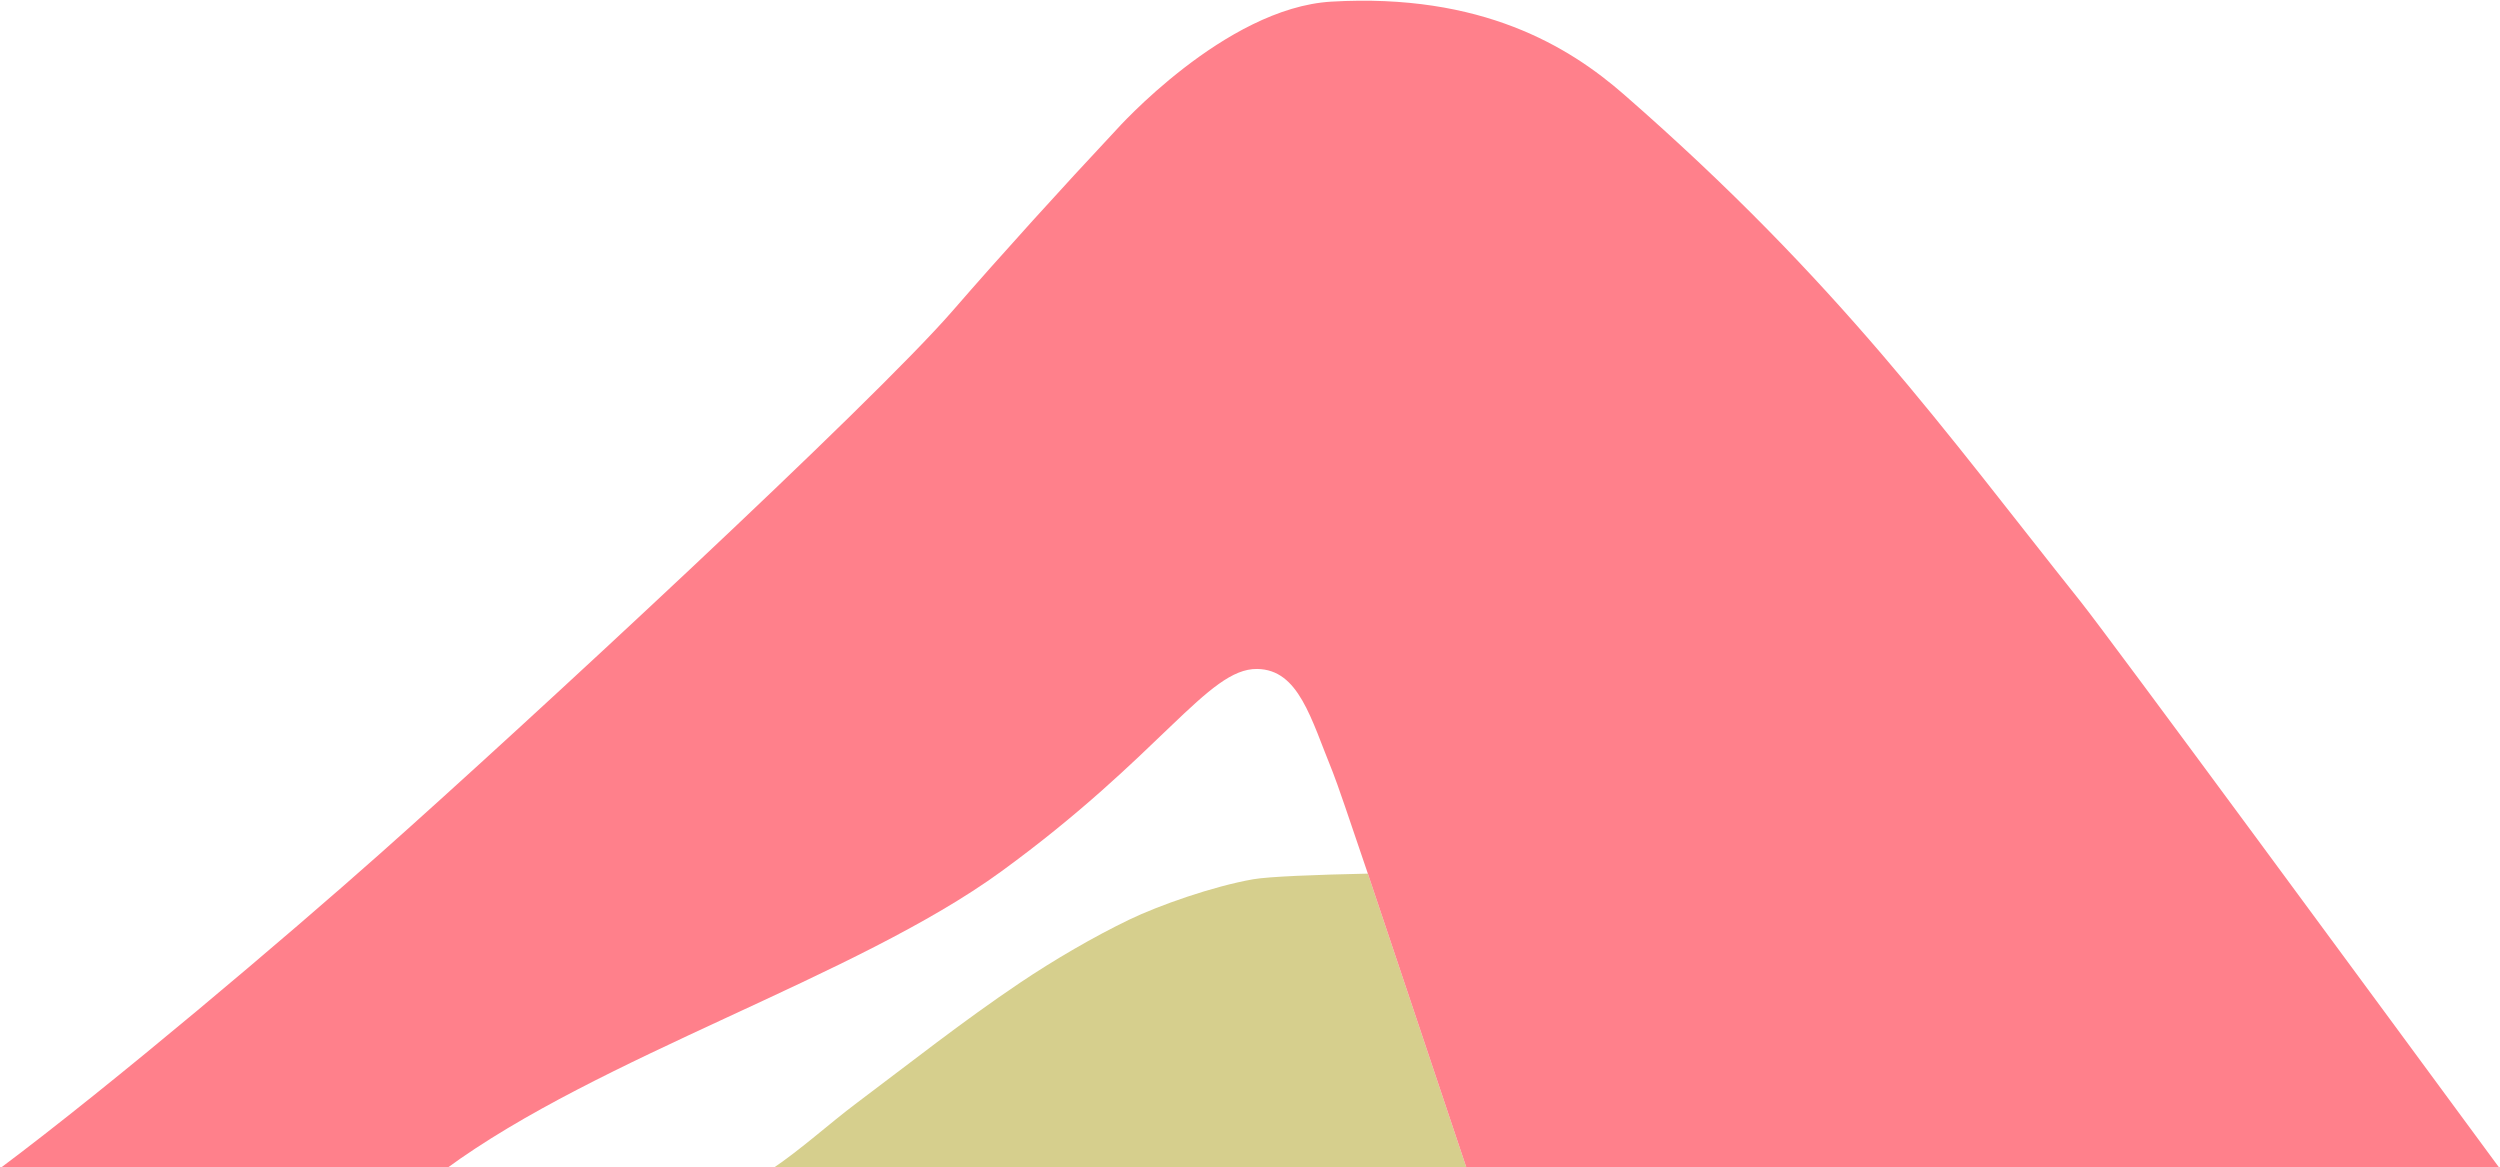 <?xml version="1.0" encoding="UTF-8" standalone="no"?>
<svg width="1696px" height="792px" viewBox="0 0 1696 792" version="1.1" xmlns="http://www.w3.org/2000/svg" xmlns:xlink="http://www.w3.org/1999/xlink" xmlns:sketch="http://www.bohemiancoding.com/sketch/ns">
    <!-- Generator: sketchtool 3.4 (381) - http://www.bohemiancoding.com/sketch -->
    <title>Footer_image</title>
    <desc>Created with sketchtool.</desc>
    <defs></defs>
    <g id="vd-Central" stroke="none" stroke-width="1" fill="none" fill-rule="evenodd" sketch:type="MSPage">
        <g id="TW_FooterImageExpl_GLO_TS_v01" sketch:type="MSArtboardGroup" transform="translate(-364, -595)">
            <g id="Page-1" sketch:type="MSLayerGroup" transform="translate(-5, 231)">
                <g id="Footer_image" transform="translate(368, 364)" sketch:type="MSShapeGroup">
                    <g>
                        <path d="M928.952,592.665 C893.296,593.415 861.562,594.669 851.197,596.486 C823.905,601.269 787.295,614.152 767.081,623.887 C743.103,635.435 716.169,651.113 692.962,666.716 C654.241,692.748 618.796,720.821 582.282,748.211 C563.514,762.289 544.394,779.822 524.449,793.183 L996.165,793.183 C976.051,733.401 948.568,650.832 928.952,592.665" id="Fill-2" fill="#D6CF8D"></path>
                        <path d="M1412.394,408.006 C1320.054,292.23 1249.222,191.961 1102.502,63.935 C1065.501,31.647 1006.213,-4.8 904.244,1.108 C831.938,5.298 758.194,88.173 758.194,88.173 C721.769,127.06 680.314,172.763 647.28,210.84 C592.719,273.728 358.914,490.235 258.87,579.094 C196.117,634.831 77.63,735.394 0.257,793.183 L303.241,793.183 C407.525,716.505 581.522,663.082 680.229,591.214 C788.921,512.077 820.319,453.375 853.835,453.823 C882.143,454.201 890.271,487.333 905.198,523.931 C907.716,530.105 916.832,556.727 928.952,592.665 C948.568,650.832 976.051,733.401 996.165,793.183 L1148.991,793.183 L1697.232,793.183 C1617.141,684.418 1432.854,433.659 1412.394,408.006" id="Fill-4" fill="#FF808B"></path>
                    </g>
                </g>
            </g>
        </g>
    </g>
</svg>